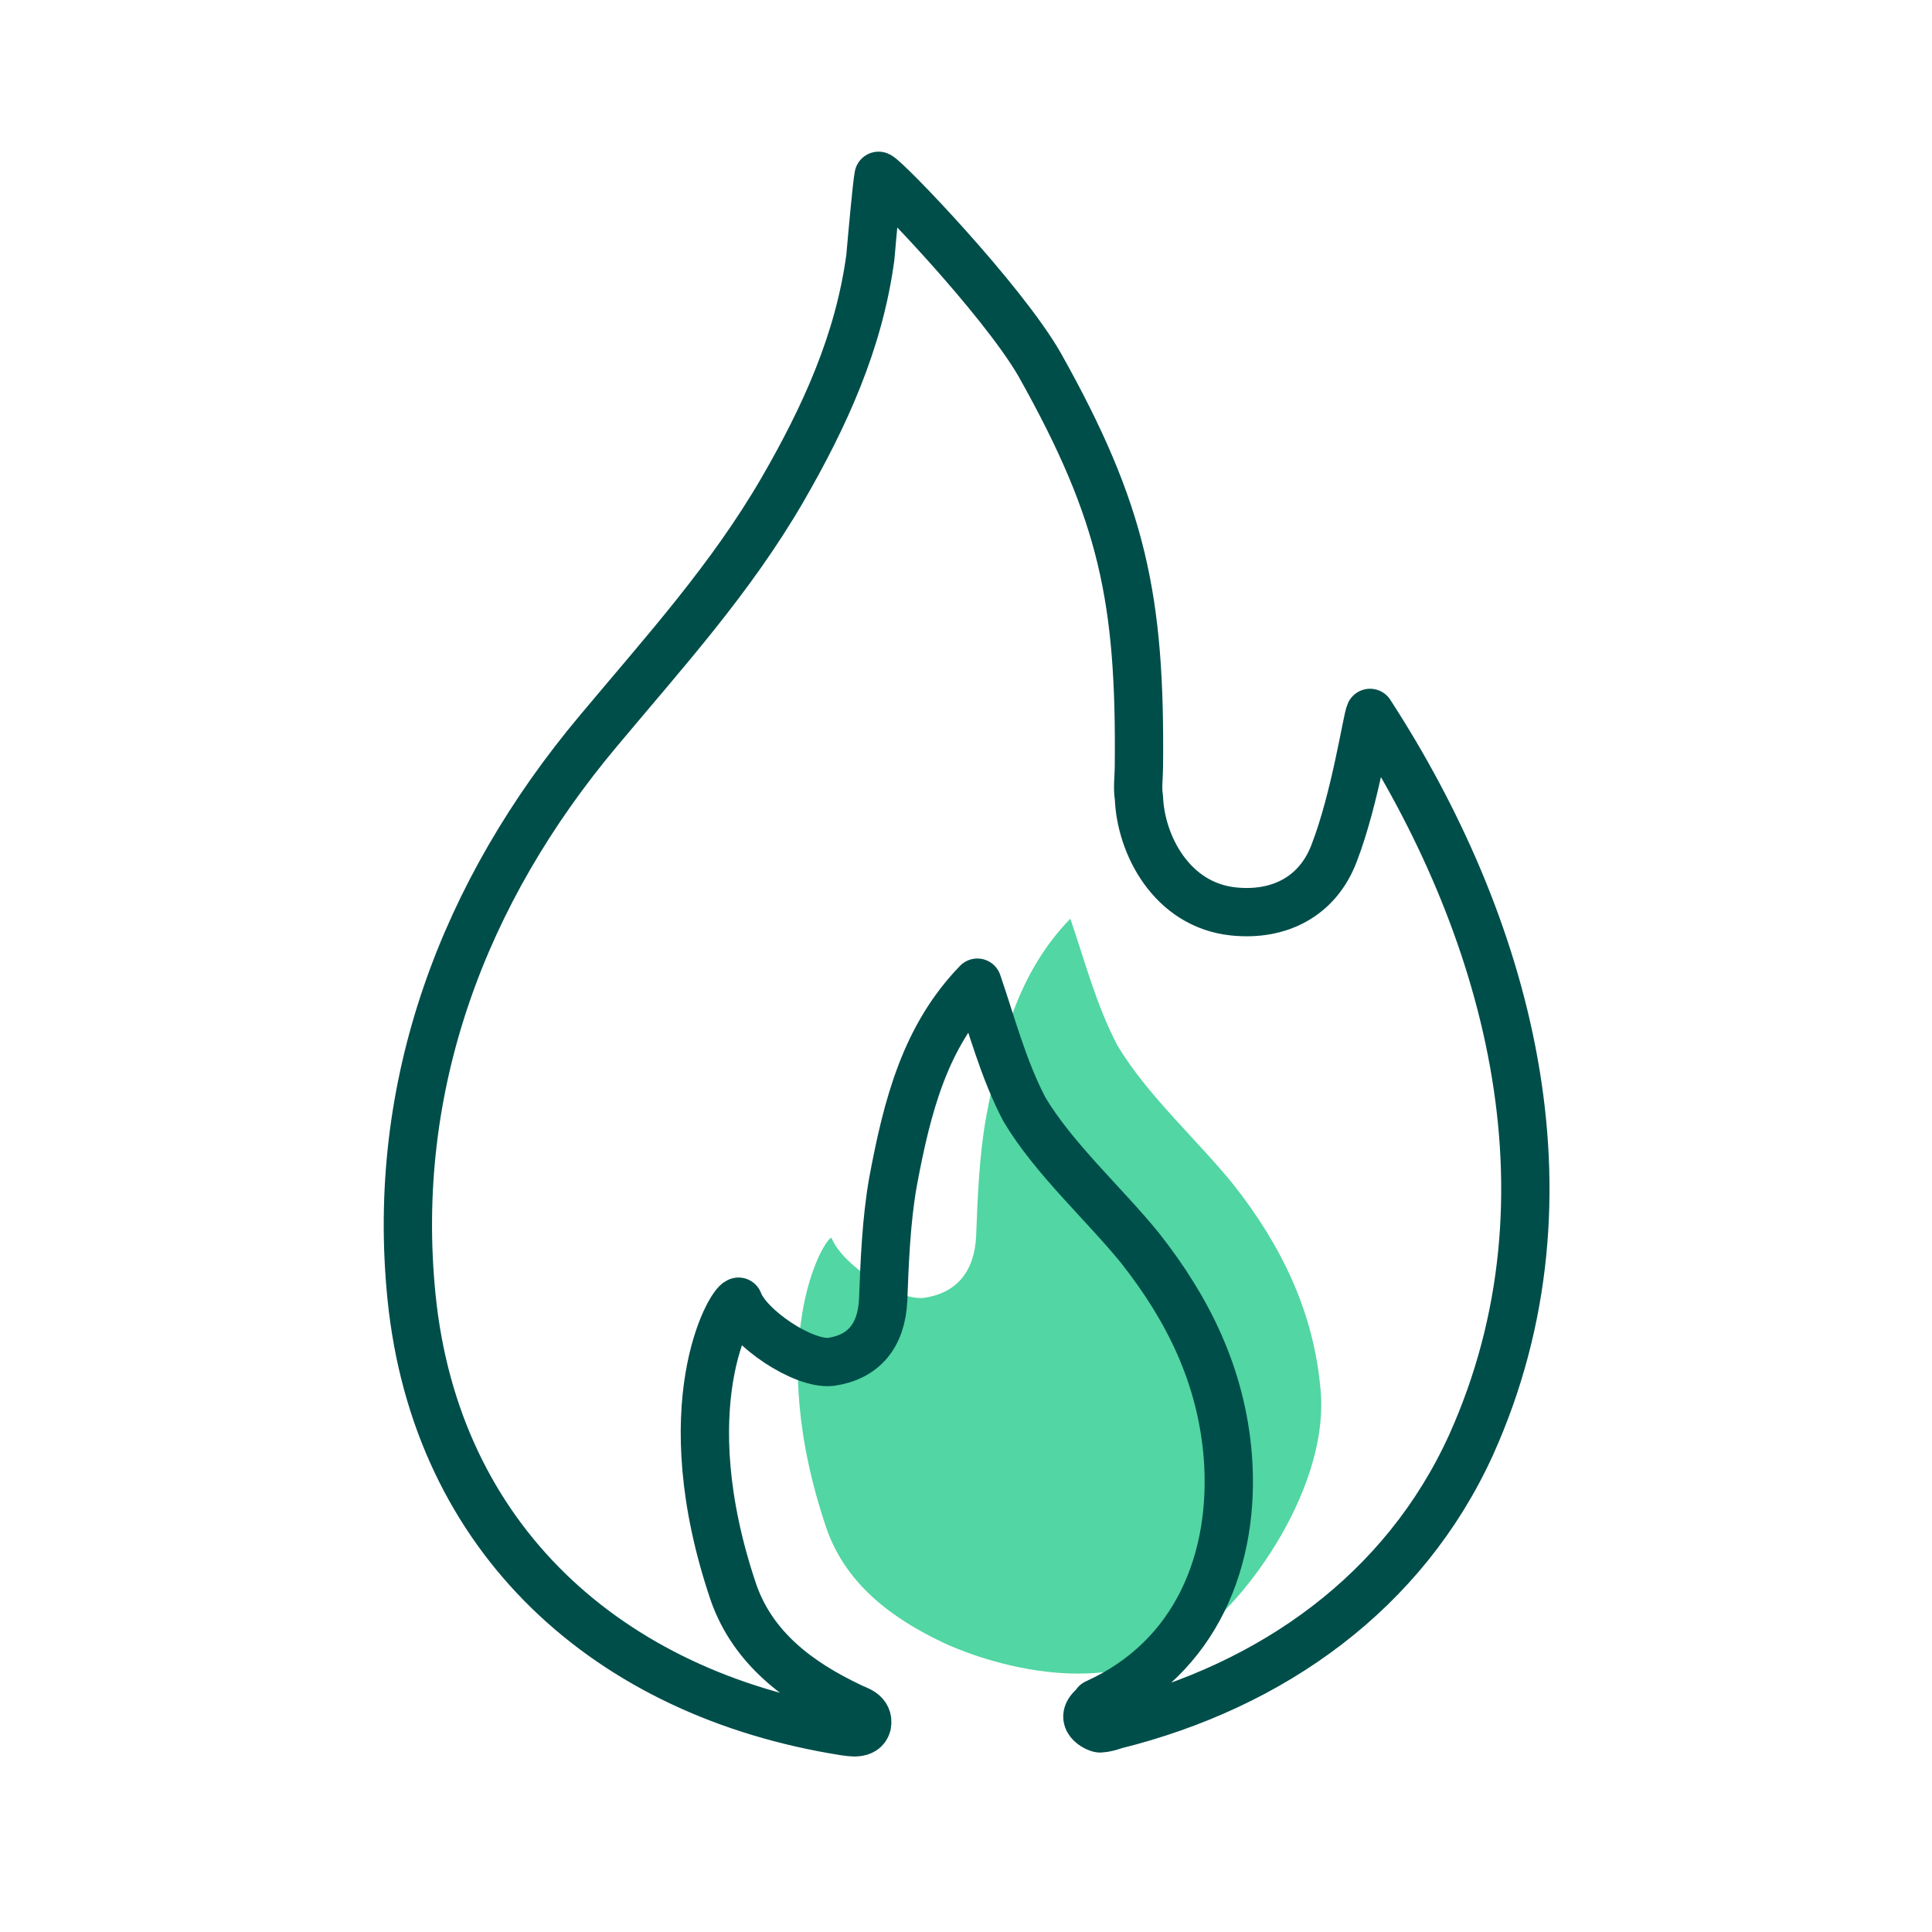 <?xml version="1.0" encoding="UTF-8"?>
<svg xmlns="http://www.w3.org/2000/svg" viewBox="0 0 80 80">
  <defs>
    <style>
      .cls-1 {
        fill: #52d6a3;
      }

      .cls-2 {
        fill: none;
        stroke: #004e4a;
        stroke-linecap: round;
        stroke-linejoin: round;
        stroke-width: 2px;
      }
    </style>
  </defs>
  <g id="Grøn_detalje" data-name="Grøn detalje">
    <path class="cls-1" d="M49.23,67.88c1.98-1.07,5.79-6,5.46-10.24-.27-3.3-1.62-6.06-3.64-8.62-1.48-1.82-3.57-3.7-4.78-5.73-.88-1.68-1.35-3.5-1.95-5.25h0c-2.15,2.22-2.9,5.05-3.5,8.29-.27,1.55-.34,3.23-.4,4.85-.07,1.48-.81,2.36-2.15,2.56-1.15.14-3.44-1.41-3.84-2.49-.34.07-2.83,4.31-.2,12.06.81,2.29,2.69,3.7,4.85,4.72,0,0,6.05,2.95,10.17-.14Z"/>
  </g>
  <g id="Ikoner">
    <path class="cls-2" d="M45.38,70.53c4.18-1.89,5.79-6,5.46-10.24-.27-3.3-1.62-6.06-3.64-8.62-1.48-1.82-3.57-3.7-4.78-5.73-.88-1.68-1.35-3.5-1.95-5.25h0c-2.15,2.22-2.9,5.05-3.5,8.29-.27,1.55-.34,3.23-.4,4.85-.07,1.48-.81,2.36-2.15,2.56-1.15.14-3.44-1.41-3.84-2.49-.34.07-2.83,4.31-.2,12.06.81,2.29,2.69,3.7,4.85,4.72.27.14.76.23.67.74-.12.43-.69.3-.94.27-9.77-1.55-16.91-7.95-17.92-17.99-.88-8.76,2.15-16.78,7.75-23.45,2.76-3.3,5.46-6.27,7.61-9.97,1.75-3.03,3.17-6.13,3.64-9.63.07-.81.27-3.03.34-3.37.34.14,5.12,5.12,6.67,7.82,3.44,6.13,4.18,9.7,4.11,16.64,0,.4-.07.88,0,1.28.07,1.95,1.35,4.45,3.91,4.72,1.89.2,3.5-.61,4.18-2.43.88-2.29,1.35-5.52,1.48-5.79,5.59,8.62,8.89,19.87,4.18,30.32-2.76,6.06-8.22,9.97-14.75,11.59-.2.07-.4.13-.61.14-.11,0-1.03-.39-.14-1.01Z"/>
  </g>
</svg>